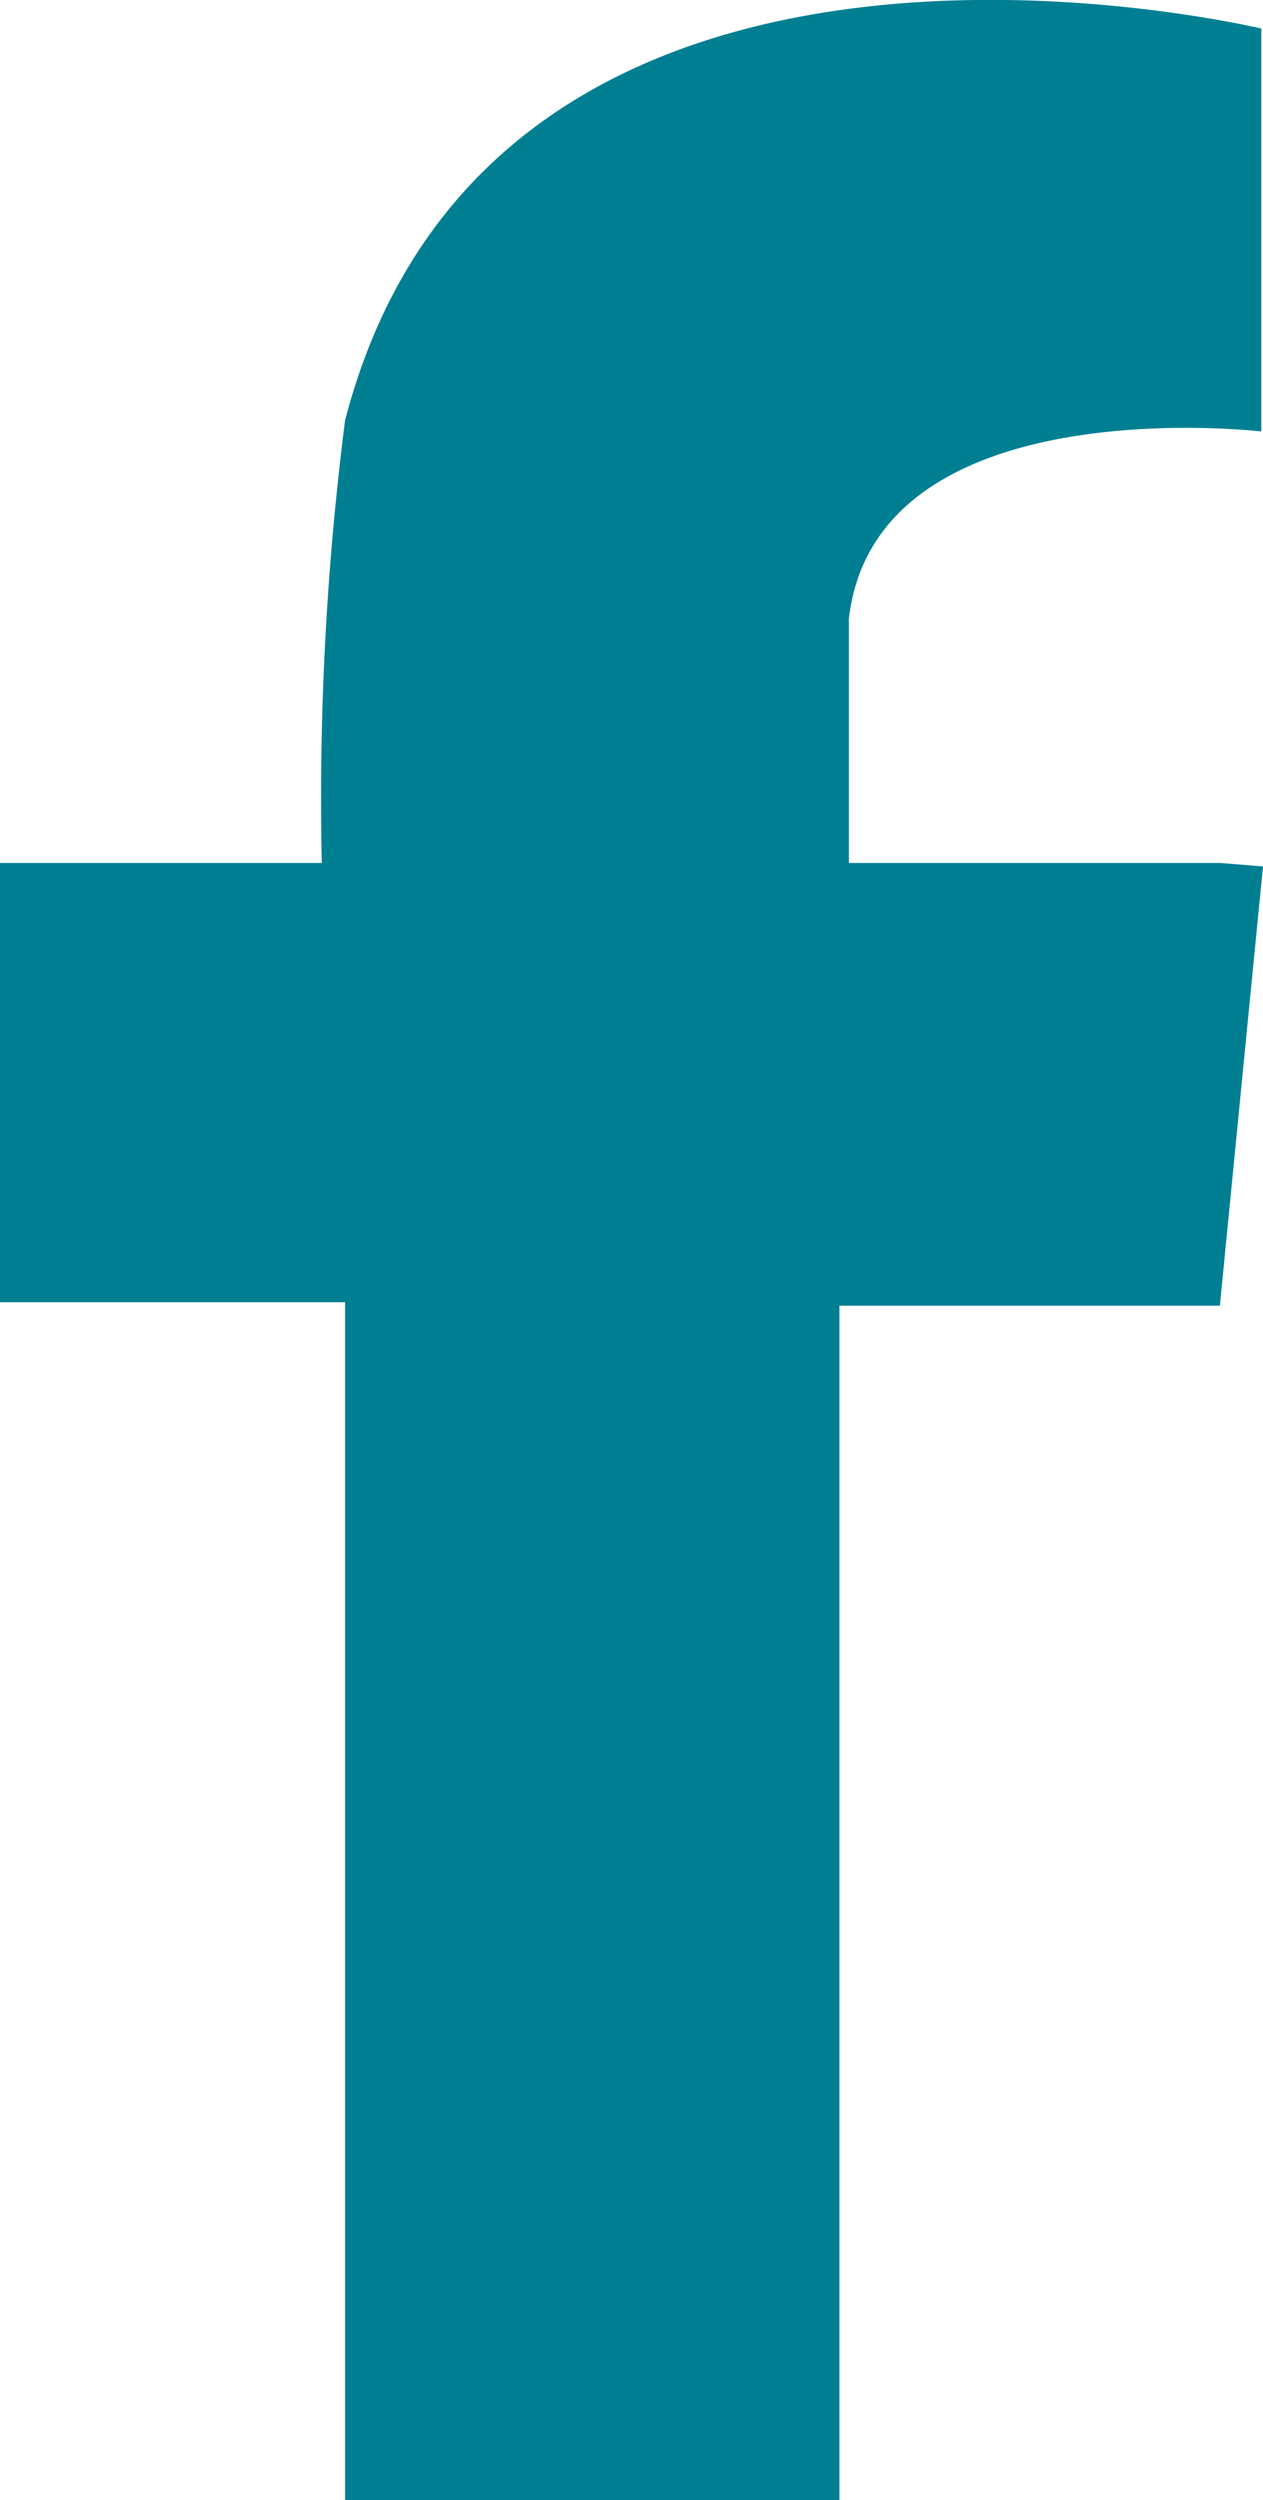 <svg xmlns="http://www.w3.org/2000/svg" viewBox="0 0 14.64 28.97"><defs><style>.cls-1{fill:#007f92;fill-rule:evenodd;}</style></defs><g id="Ebene_2" data-name="Ebene 2"><g id="Text"><path class="cls-1" d="M14.14,10H9.84V7.17C10.15,4.47,14.62,5,14.62,5V.33h0C14.46.3,5.73-1.78,4,4.87H4v0A34.62,34.62,0,0,0,3.73,10H0v5.09H4V29H9.73V15.13h4.41l.5-5.09Z"/></g></g></svg>